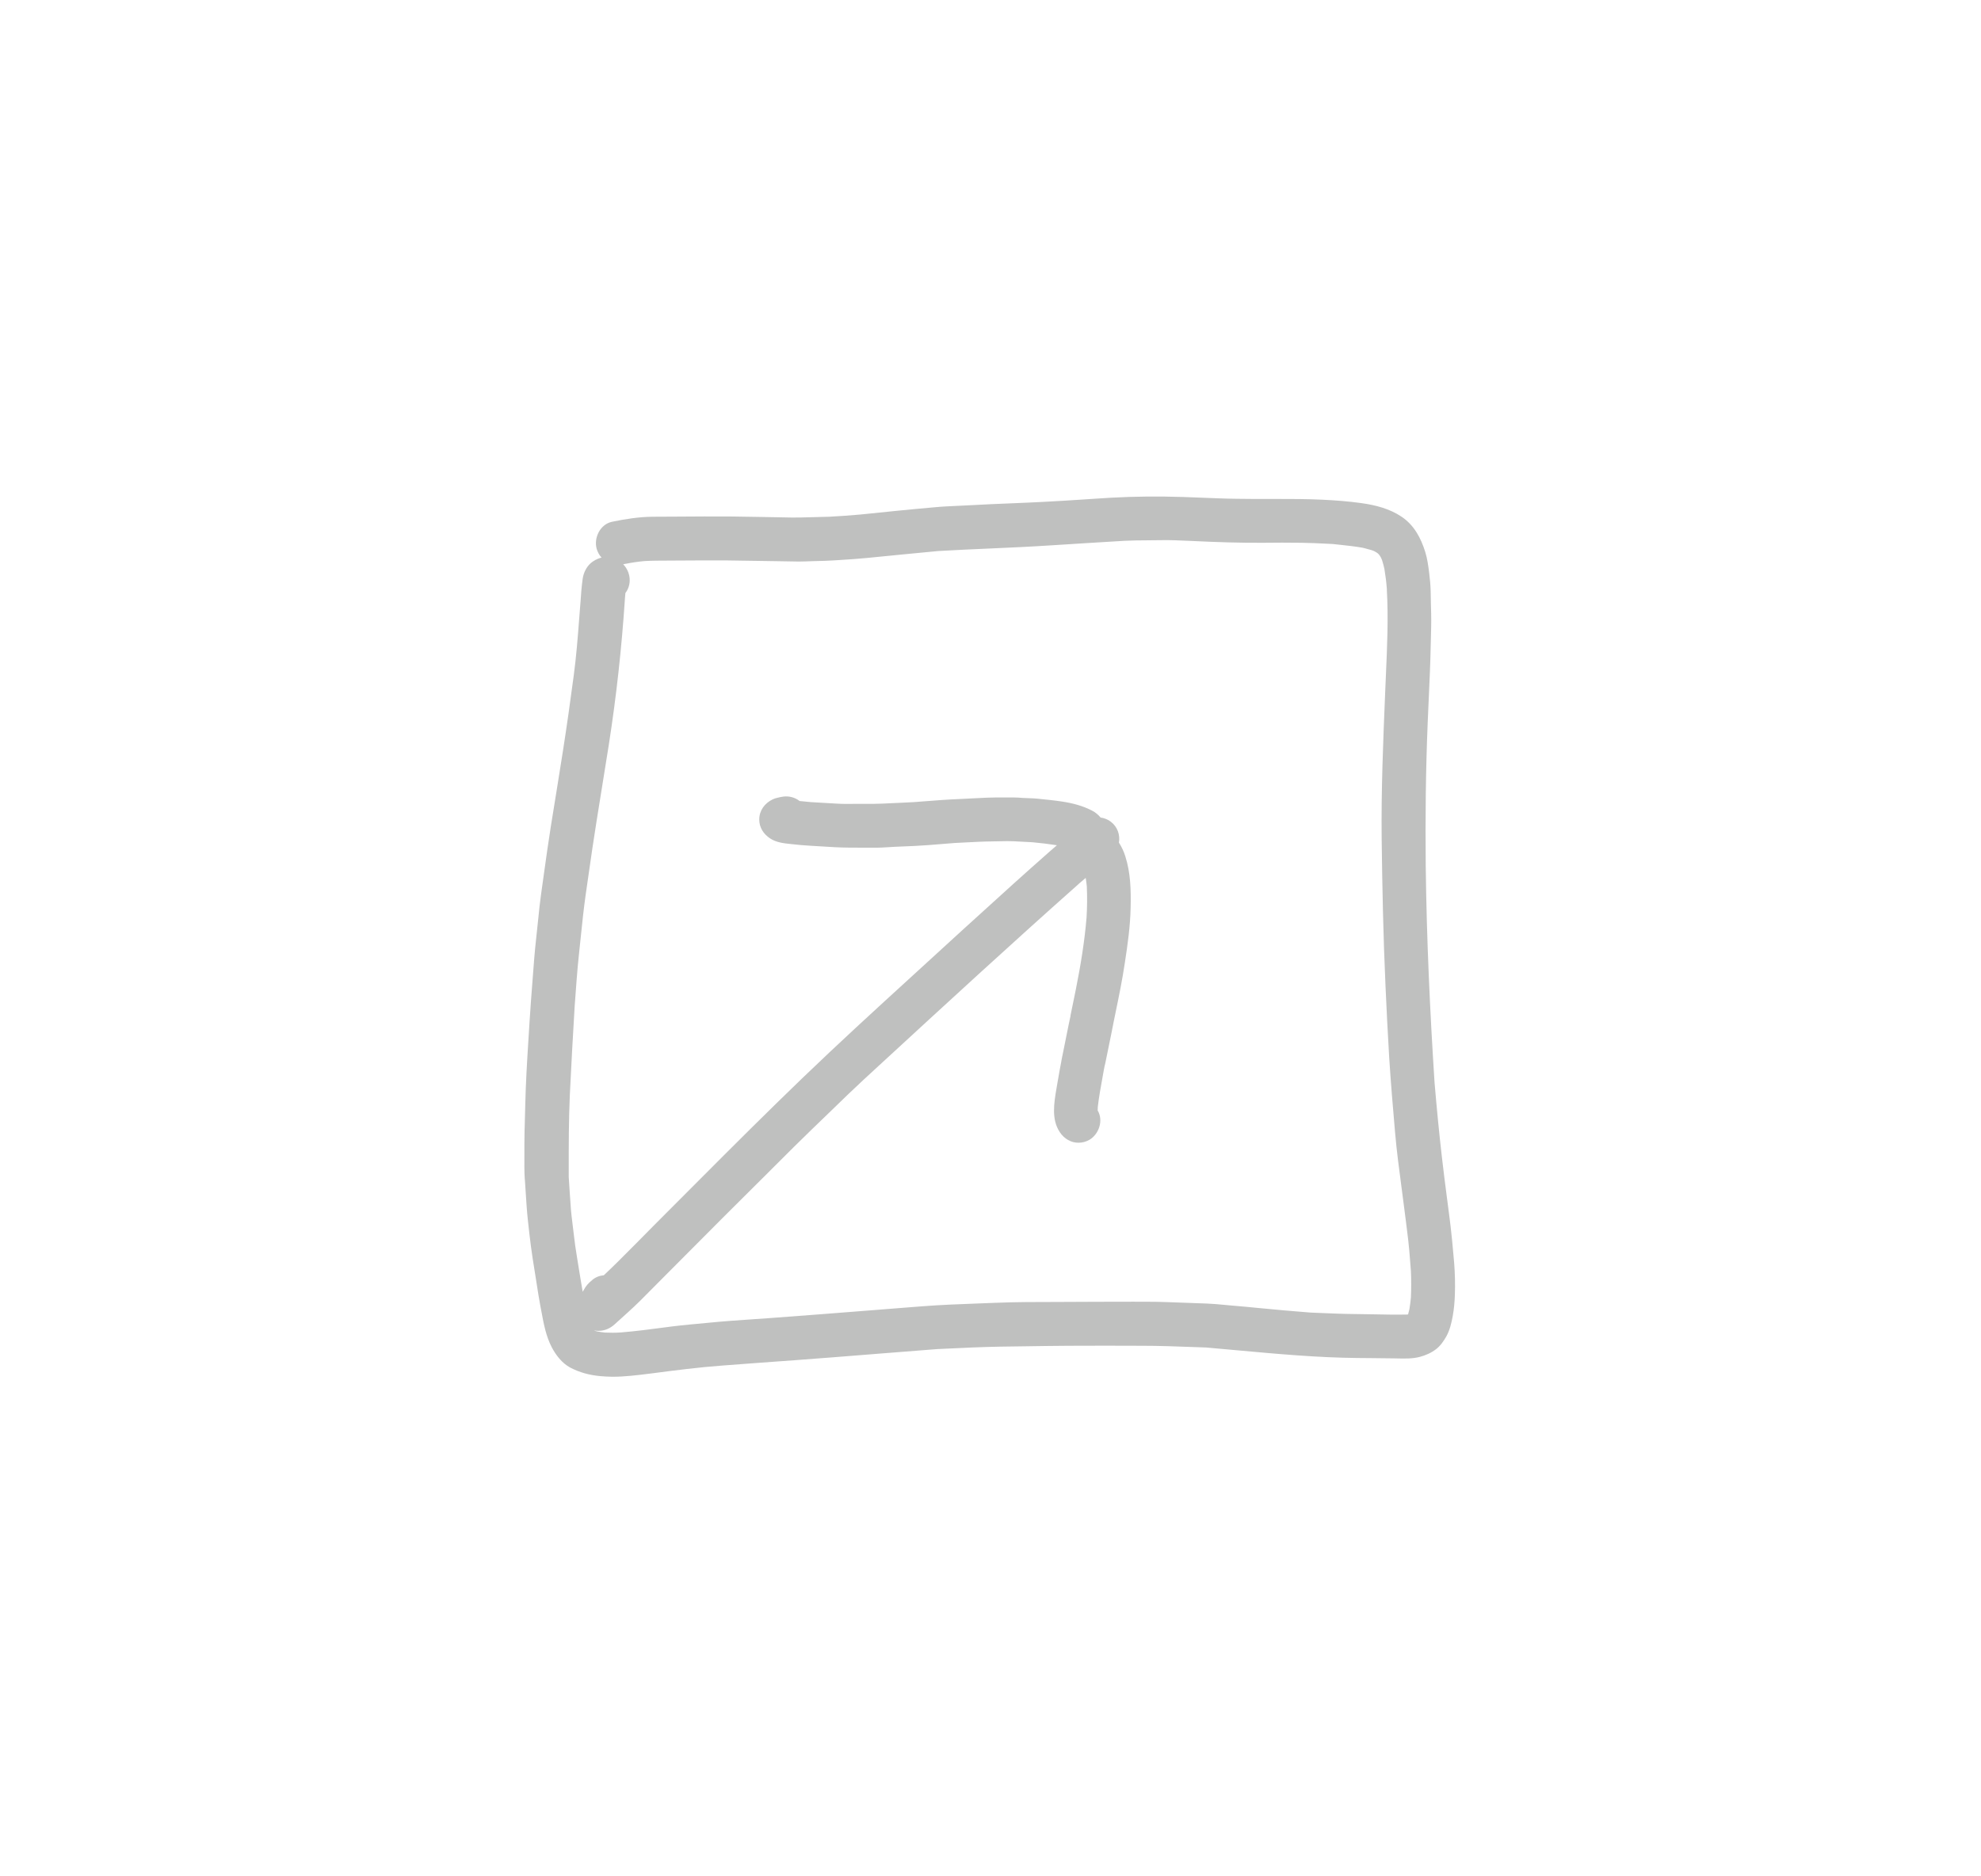 <?xml version="1.0" encoding="UTF-8" standalone="yes"?>
<svg width="76" height="72" viewBox="-40 -40 156 152" fill="none" xmlns="http://www.w3.org/2000/svg">
  <path
    d="M8.28 5.71C8.323 5.701 8.365 5.692 8.408 5.683L8.387 5.687C8.352 5.694 8.316 5.701 8.28 5.71Z"
    fill="rgba(191, 192, 191, 1)" />
  <path
    d="M47.88 43.28C47.87 43.321 47.862 43.361 47.855 43.401C47.853 43.407 47.852 43.413 47.851 43.42C47.861 43.373 47.87 43.327 47.88 43.28Z"
    fill="rgba(191, 192, 191, 1)" />
  <path fill-rule="evenodd" clip-rule="evenodd"
    d="M6.41 71.48C5.53 71.4 4.73 71.19 3.95 70.78C3.29 70.42 2.8 69.78 2.46 69.13C1.999 68.241 1.815 67.251 1.634 66.276C1.603 66.11 1.572 65.945 1.54 65.78C1.43 65.18 1.33 64.57 1.24 63.97C1.02 62.62 0.8 61.27 0.65 59.92C0.57 59.19 0.48 58.45 0.43 57.71C0.407 57.384 0.386 57.06 0.365 56.736C0.341 56.355 0.317 55.974 0.29 55.59C0.29 55.581 0.29 55.572 0.289 55.563C0.288 55.55 0.286 55.537 0.28 55.52V55.53C0.24 54.89 0.245 54.245 0.249 53.602C0.251 53.281 0.253 52.96 0.25 52.64C0.25 51.981 0.27 51.322 0.289 50.666C0.301 50.276 0.313 49.887 0.32 49.5C0.36 47.77 0.46 46.05 0.57 44.33C0.7 42.12 0.86 39.92 1.04 37.71C1.085 37.12 1.148 36.536 1.21 35.953L1.239 35.681C1.25 35.584 1.26 35.487 1.27 35.39C1.307 35.06 1.341 34.728 1.374 34.397L1.375 34.395C1.441 33.743 1.507 33.089 1.6 32.44C1.674 31.918 1.747 31.395 1.819 30.872C2.001 29.565 2.183 28.258 2.39 26.95C2.72 24.91 3.05 22.88 3.37 20.84C3.69 18.79 3.98 16.74 4.25 14.69C4.453 13.169 4.571 11.642 4.688 10.113C4.704 9.912 4.719 9.711 4.735 9.51C4.746 9.36 4.758 9.21 4.77 9.06C4.774 9.016 4.778 8.972 4.781 8.928C4.784 8.891 4.786 8.854 4.788 8.816C4.789 8.784 4.79 8.753 4.79 8.72V8.84C4.83 8.18 4.88 7.53 4.97 6.88C5.05 6.34 5.33 5.8 5.79 5.49C5.924 5.398 6.066 5.322 6.212 5.262C6.306 5.224 6.402 5.193 6.5 5.17C6.31 4.97 6.18 4.72 6.1 4.45C5.86 3.56 6.39 2.47 7.34 2.27C8.44 2.04 9.54 1.87 10.66 1.86C10.953 1.86 11.248 1.858 11.544 1.856L11.685 1.855C12.027 1.852 12.37 1.85 12.71 1.85C14.12 1.84 15.53 1.83 16.93 1.84C17.755 1.847 18.576 1.862 19.398 1.878C19.654 1.882 19.91 1.887 20.166 1.892C20.324 1.895 20.482 1.897 20.64 1.9C20.83 1.903 21.02 1.907 21.209 1.912H21.212L21.216 1.912C21.695 1.923 22.175 1.934 22.66 1.92C23.42 1.9 24.18 1.88 24.95 1.86C25.79 1.81 26.63 1.76 27.47 1.68L30.41 1.38C31.4 1.28 32.4 1.19 33.39 1.1C34.081 1.033 34.781 1.002 35.477 0.971C35.829 0.956 36.181 0.94 36.53 0.92C37.56 0.86 38.594 0.818 39.627 0.776C40.489 0.741 41.35 0.705 42.21 0.66C43.374 0.603 44.539 0.527 45.701 0.451L45.704 0.45C45.982 0.432 46.26 0.414 46.538 0.396C46.942 0.37 47.346 0.344 47.75 0.32C49.7 0.21 51.64 0.2 53.58 0.26C54.518 0.289 55.447 0.327 56.385 0.366L56.48 0.37C57.45 0.41 58.42 0.41 59.39 0.42H61.21C62.42 0.42 63.64 0.42 64.86 0.48C65.93 0.53 67 0.61 68.06 0.76C69.2 0.92 70.32 1.21 71.28 1.85C72.3 2.53 72.85 3.56 73.21 4.71C73.38 5.26 73.46 5.85 73.53 6.42C73.59 6.91 73.64 7.42 73.65 7.91C73.656 8.279 73.662 8.648 73.671 9.018C73.676 9.248 73.682 9.479 73.69 9.71C73.705 10.395 73.686 11.08 73.667 11.761L73.667 11.768C73.661 11.989 73.655 12.21 73.65 12.43C73.623 13.783 73.561 15.137 73.499 16.49C73.468 17.167 73.437 17.843 73.41 18.52C73.25 22.4 73.21 26.26 73.25 30.14C73.32 36.03 73.59 41.91 73.97 47.78V47.76C74.14 49.76 74.33 51.75 74.56 53.74C74.69 54.895 74.84 56.045 74.99 57.197C75.046 57.627 75.102 58.057 75.157 58.488C75.192 58.762 75.226 59.036 75.26 59.31C75.356 60.101 75.426 60.892 75.496 61.683L75.526 62.015L75.55 62.28C75.62 63.16 75.64 64.03 75.61 64.9C75.59 65.47 75.54 66.04 75.44 66.6C75.34 67.16 75.2 67.74 74.93 68.24C74.71 68.63 74.44 69.03 74.08 69.3C73.69 69.6 73.25 69.79 72.77 69.92C72.189 70.074 71.565 70.06 70.959 70.046C70.855 70.044 70.752 70.041 70.65 70.04C69.997 70.027 69.345 70.022 68.692 70.018C68.365 70.016 68.037 70.013 67.71 70.01C64.463 69.978 61.234 69.683 58.004 69.388C57.156 69.31 56.308 69.233 55.46 69.16C55.111 69.148 54.762 69.135 54.413 69.122H54.412C53.034 69.071 51.66 69.02 50.28 69.02C48.28 69.01 46.28 69.01 44.29 69.02C43.187 69.026 42.088 69.043 40.99 69.059L40.979 69.06C40.249 69.071 39.519 69.082 38.79 69.09C37.323 69.116 35.857 69.186 34.39 69.255C34.147 69.267 33.903 69.278 33.66 69.29C32.017 69.415 30.375 69.546 28.735 69.677L28.701 69.68C26.56 69.851 24.42 70.022 22.28 70.18C20.29 70.32 18.3 70.47 16.31 70.62C14.38 70.76 12.46 71.01 10.54 71.26L10.354 71.283C9.365 71.406 8.368 71.53 7.37 71.53C7.03 71.52 6.72 71.51 6.41 71.48ZM5.018 64.567C5.003 64.594 4.988 64.622 4.972 64.65C4.814 63.739 4.667 62.828 4.52 61.91C4.41 61.25 4.31 60.57 4.24 59.91C4.217 59.714 4.193 59.519 4.169 59.324L4.168 59.318C4.097 58.748 4.027 58.182 3.99 57.61C3.992 57.623 3.993 57.637 3.994 57.651C3.996 57.665 3.997 57.68 3.998 57.695L4.001 57.747C4.003 57.781 4.006 57.816 4.01 57.85C3.95 57.01 3.89 56.18 3.84 55.35L3.84 54.794C3.839 52.76 3.838 50.725 3.93 48.69C4.04 46.31 4.18 43.92 4.32 41.53C4.43 40.08 4.52 38.63 4.68 37.19C4.725 36.77 4.769 36.35 4.812 35.931C4.931 34.782 5.049 33.636 5.21 32.5C5.288 31.962 5.365 31.424 5.442 30.887C5.65 29.439 5.857 27.994 6.09 26.55C6.428 24.48 6.757 22.411 7.085 20.342L7.09 20.31C7.7 16.4 8.13 12.47 8.39 8.52L8.388 8.531C8.399 8.367 8.414 8.204 8.43 8.04C8.96 7.35 8.87 6.37 8.27 5.73C8.266 5.726 8.262 5.724 8.259 5.722C8.255 5.719 8.252 5.718 8.251 5.715C8.25 5.713 8.25 5.712 8.25 5.71C8.27 5.71 8.29 5.7 8.31 5.7C8.345 5.695 8.378 5.687 8.41 5.68C8.443 5.672 8.475 5.665 8.51 5.66C8.491 5.665 8.472 5.67 8.452 5.674C8.958 5.572 9.478 5.495 9.99 5.45C10.29 5.44 10.58 5.42 10.88 5.42C11.354 5.417 11.828 5.414 12.303 5.411H12.311C13.748 5.402 15.189 5.393 16.63 5.4C17.926 5.413 19.222 5.436 20.518 5.458C21.162 5.469 21.806 5.48 22.45 5.49C22.629 5.49 22.808 5.486 22.986 5.48C23.103 5.477 23.22 5.472 23.337 5.468C23.529 5.461 23.72 5.454 23.91 5.45C24.36 5.44 24.81 5.43 25.26 5.4C25.433 5.389 25.607 5.378 25.78 5.367L25.826 5.364C26.551 5.318 27.279 5.271 28 5.2C29.91 5.01 31.83 4.82 33.75 4.64C35.129 4.558 36.509 4.497 37.89 4.436L37.901 4.436H37.902C39.562 4.362 41.223 4.289 42.88 4.18C44.87 4.05 46.87 3.93 48.86 3.81C49.465 3.778 50.073 3.775 50.681 3.771C51.028 3.769 51.375 3.767 51.72 3.76C52.525 3.742 53.338 3.779 54.138 3.816C54.242 3.821 54.347 3.825 54.45 3.83C56.32 3.92 58.18 3.98 60.04 3.97L60.05 3.97C61.096 3.96 62.133 3.95 63.18 3.97C63.861 3.978 64.541 4.012 65.222 4.045C65.391 4.054 65.561 4.062 65.73 4.07C65.907 4.09 66.085 4.109 66.263 4.128C66.885 4.194 67.507 4.261 68.13 4.37C68.194 4.385 68.259 4.402 68.323 4.418C68.509 4.466 68.694 4.518 68.88 4.57C68.936 4.591 68.992 4.612 69.048 4.636C69.072 4.647 69.096 4.658 69.12 4.67C69.26 4.75 69.39 4.83 69.51 4.92C69.49 4.905 69.471 4.893 69.451 4.88L69.45 4.88C69.437 4.872 69.425 4.864 69.412 4.856C69.405 4.851 69.397 4.846 69.39 4.84C69.37 4.82 69.34 4.81 69.32 4.79C69.35 4.82 69.39 4.86 69.43 4.89L69.47 4.93L69.472 4.932C69.485 4.952 69.498 4.971 69.513 4.994C69.519 5.002 69.525 5.01 69.532 5.019L69.54 5.03C69.555 5.05 69.567 5.072 69.58 5.095C69.593 5.117 69.605 5.14 69.62 5.16L69.71 5.37C69.78 5.6 69.85 5.83 69.9 6.07C69.99 6.61 70.06 7.15 70.1 7.69V7.71C70.1 7.73 70.103 7.747 70.105 7.765C70.108 7.782 70.11 7.8 70.11 7.82C70.1 7.8 70.1 7.79 70.1 7.77C70.231 10.056 70.128 12.368 70.026 14.664V14.665L70.025 14.687C70.002 15.196 69.98 15.704 69.96 16.21L69.96 16.214C69.8 20.102 69.64 23.991 69.68 27.88C69.73 31.87 69.81 35.85 69.99 39.83C70.08 41.77 70.17 43.71 70.29 45.65C70.42 47.69 70.59 49.73 70.77 51.77C70.897 53.24 71.093 54.71 71.288 56.181C71.353 56.67 71.418 57.16 71.48 57.65C71.6 58.58 71.72 59.51 71.83 60.44C71.901 61.036 71.947 61.637 71.992 62.236C72.011 62.481 72.03 62.726 72.05 62.97C72.08 63.68 72.08 64.39 72.05 65.1C72.02 65.43 71.98 65.74 71.93 66.05C71.9 66.19 71.86 66.34 71.82 66.48C71.806 66.48 71.792 66.482 71.777 66.484C71.76 66.487 71.741 66.49 71.72 66.49C70.832 66.509 69.94 66.491 69.049 66.473H69.048C68.555 66.463 68.062 66.454 67.57 66.45C66.559 66.442 65.555 66.399 64.547 66.356C64.338 66.347 64.129 66.338 63.92 66.33C62.47 66.22 61.04 66.09 59.6 65.95C58.99 65.89 58.37 65.83 57.76 65.78C57.603 65.767 57.445 65.753 57.288 65.739C57.199 65.73 57.109 65.722 57.02 65.713L57.016 65.713C56.524 65.666 56.032 65.62 55.54 65.6C54.44 65.56 53.34 65.52 52.23 65.48C51.644 65.453 51.053 65.453 50.46 65.453C50.164 65.453 49.867 65.453 49.57 65.45C47.53 65.45 45.5 65.46 43.46 65.47C41.76 65.47 40.06 65.47 38.37 65.54C38.051 65.553 37.733 65.565 37.414 65.577L37.024 65.591L37.018 65.592C35.502 65.648 33.993 65.704 32.49 65.82C31.826 65.871 31.162 65.923 30.498 65.976C29.821 66.029 29.145 66.082 28.467 66.136L28.466 66.136C25.673 66.356 22.876 66.577 20.08 66.78C19.7 66.807 19.32 66.833 18.939 66.859C17.627 66.948 16.312 67.038 15.01 67.17C14.06 67.26 13.11 67.34 12.16 67.46C11.993 67.482 11.826 67.504 11.659 67.526L11.657 67.526C10.457 67.685 9.262 67.843 8.06 67.94C7.63 67.97 7.21 67.97 6.78 67.95C6.57 67.93 6.37 67.9 6.16 67.86C6.114 67.852 6.068 67.839 6.017 67.824L5.97 67.81C5.94 67.79 5.91 67.78 5.87 67.77L5.865 67.768C5.998 67.8 6.133 67.814 6.27 67.81C6.73 67.81 7.19 67.62 7.55 67.29C8.26 66.64 8.98 66.02 9.66 65.34C10.167 64.823 10.684 64.306 11.201 63.789L11.21 63.78C11.886 63.102 12.56 62.423 13.235 61.745C15.258 59.711 17.281 57.677 19.32 55.66C19.477 55.504 19.634 55.347 19.792 55.191C20.054 54.929 20.316 54.667 20.578 54.405L20.584 54.4C21.56 53.424 22.538 52.447 23.53 51.49C24.094 50.954 24.652 50.411 25.209 49.869C26.046 49.055 26.882 48.242 27.74 47.45L29.182 46.122L29.188 46.117C34.474 41.251 39.76 36.385 45.13 31.62L45.17 31.58L45.711 31.118C45.749 31.34 45.774 31.569 45.8 31.798L45.8 31.8C45.84 32.64 45.83 33.48 45.78 34.32C45.62 36.27 45.3 38.2 44.92 40.11C44.873 40.343 44.826 40.574 44.779 40.805C44.676 41.309 44.573 41.809 44.47 42.31C44.476 42.304 44.478 42.298 44.482 42.289C44.484 42.284 44.486 42.278 44.49 42.27L44.43 42.54C44.417 42.605 44.402 42.673 44.387 42.741C44.367 42.829 44.347 42.92 44.33 43.01C44.204 43.642 44.077 44.267 43.951 44.892L43.82 45.54V45.53C43.82 45.534 43.82 45.538 43.82 45.541C43.81 45.571 43.8 45.6 43.8 45.63C43.801 45.627 43.802 45.625 43.802 45.623C43.789 45.686 43.777 45.751 43.765 45.815C43.748 45.907 43.73 46 43.71 46.09C43.73 46.01 43.74 45.94 43.76 45.86C43.648 46.415 43.552 46.97 43.456 47.525C43.424 47.71 43.392 47.895 43.36 48.08L43.341 48.192C43.145 49.355 42.922 50.673 43.61 51.71C43.97 52.26 44.55 52.59 45.15 52.57C45.44 52.57 45.74 52.49 46.02 52.33C46.79 51.87 47.16 50.76 46.68 49.96C46.68 49.91 46.682 49.862 46.685 49.815C46.688 49.767 46.69 49.72 46.69 49.67C46.781 48.878 46.925 48.086 47.068 47.299C47.112 47.052 47.157 46.806 47.2 46.56C47.21 46.55 47.21 46.54 47.21 46.53C47.22 46.44 47.24 46.36 47.26 46.28C47.26 46.3 47.25 46.32 47.25 46.34C47.28 46.23 47.3 46.13 47.32 46.02C47.498 45.169 47.667 44.309 47.843 43.456C47.839 43.475 47.835 43.493 47.83 43.51C47.85 43.42 47.867 43.328 47.885 43.235C47.903 43.143 47.92 43.05 47.94 42.96C47.93 43 47.922 43.038 47.915 43.075L47.986 42.731L48.01 42.62C48 42.659 47.993 42.695 47.986 42.731C47.978 42.77 47.97 42.809 47.96 42.85C48.017 42.572 48.074 42.294 48.131 42.017C48.407 40.679 48.681 39.35 48.88 38C49.11 36.51 49.32 35.02 49.35 33.51C49.38 32.12 49.35 30.72 48.92 29.37C48.795 28.974 48.623 28.606 48.402 28.26C48.507 27.641 48.295 26.991 47.75 26.57C47.51 26.384 47.22 26.27 46.919 26.228C46.725 25.998 46.489 25.802 46.23 25.67C45.46 25.27 44.64 25.06 43.78 24.93C43.12 24.83 42.46 24.77 41.8 24.7C41.698 24.689 41.595 24.682 41.492 24.676C41.201 24.659 40.908 24.655 40.62 24.64C40.35 24.62 40.09 24.6 39.83 24.6H39.12C38.64 24.6 38.16 24.6 37.69 24.62C37.188 24.647 36.69 24.669 36.191 24.693C35.944 24.705 35.698 24.717 35.45 24.73C34.533 24.767 33.621 24.838 32.707 24.909C32.395 24.933 32.083 24.957 31.77 24.98C31.435 24.995 31.1 25.012 30.765 25.03C29.76 25.082 28.755 25.135 27.75 25.12H27.04C26.53 25.13 26.03 25.13 25.53 25.1L25.324 25.088C24.703 25.052 24.082 25.016 23.47 24.98L22.54 24.89C22.18 24.61 21.71 24.47 21.23 24.53C21.06 24.55 20.89 24.59 20.73 24.63C20.731 24.63 20.732 24.63 20.732 24.63C20.6 24.659 20.475 24.697 20.35 24.76C19.71 25.07 19.27 25.66 19.27 26.39C19.27 27.04 19.62 27.57 20.15 27.92C20.67 28.26 21.29 28.32 21.88 28.38C22.38 28.44 22.87 28.48 23.37 28.51C23.966 28.546 24.57 28.582 25.175 28.618L25.37 28.63C26.13 28.67 26.9 28.67 27.67 28.67H28.57C28.982 28.677 29.395 28.651 29.807 28.625C29.945 28.616 30.082 28.608 30.22 28.6C30.617 28.585 31.02 28.565 31.42 28.548C31.564 28.541 31.707 28.535 31.85 28.53C32.573 28.497 33.3 28.436 34.025 28.376C34.384 28.346 34.743 28.316 35.1 28.29C35.352 28.278 35.604 28.264 35.857 28.251C36.638 28.209 37.424 28.168 38.21 28.16C38.409 28.16 38.611 28.155 38.814 28.149C39.17 28.14 39.529 28.131 39.88 28.15C40.128 28.165 40.376 28.177 40.623 28.189C40.884 28.202 41.143 28.215 41.4 28.23C42.064 28.293 42.722 28.369 43.379 28.472C43.175 28.647 42.971 28.823 42.77 29C41.783 29.867 40.806 30.745 39.828 31.622L39.82 31.63C37.074 34.106 34.348 36.603 31.622 39.099L31.61 39.11C28.63 41.83 25.65 44.56 22.74 47.36C19.98 50.02 17.27 52.72 14.57 55.43C13.935 56.065 13.3 56.702 12.665 57.34C12.03 57.977 11.395 58.615 10.76 59.25C9.79 60.24 8.81 61.22 7.83 62.2C7.45 62.58 7.07 62.94 6.68 63.31C6.31 63.34 5.96 63.48 5.68 63.75C5.44 63.94 5.24 64.17 5.09 64.44C5.066 64.482 5.042 64.524 5.018 64.567ZM20.754 24.625C20.763 24.623 20.771 24.622 20.78 24.62C20.77 24.62 20.762 24.623 20.754 24.625ZM43.802 45.623C43.808 45.595 43.814 45.568 43.82 45.541C43.818 45.573 43.811 45.598 43.802 45.623ZM47.915 43.075L47.89 43.19C47.9 43.15 47.907 43.112 47.915 43.075Z"
    fill="rgba(191, 192, 191, 1)" />
</svg>